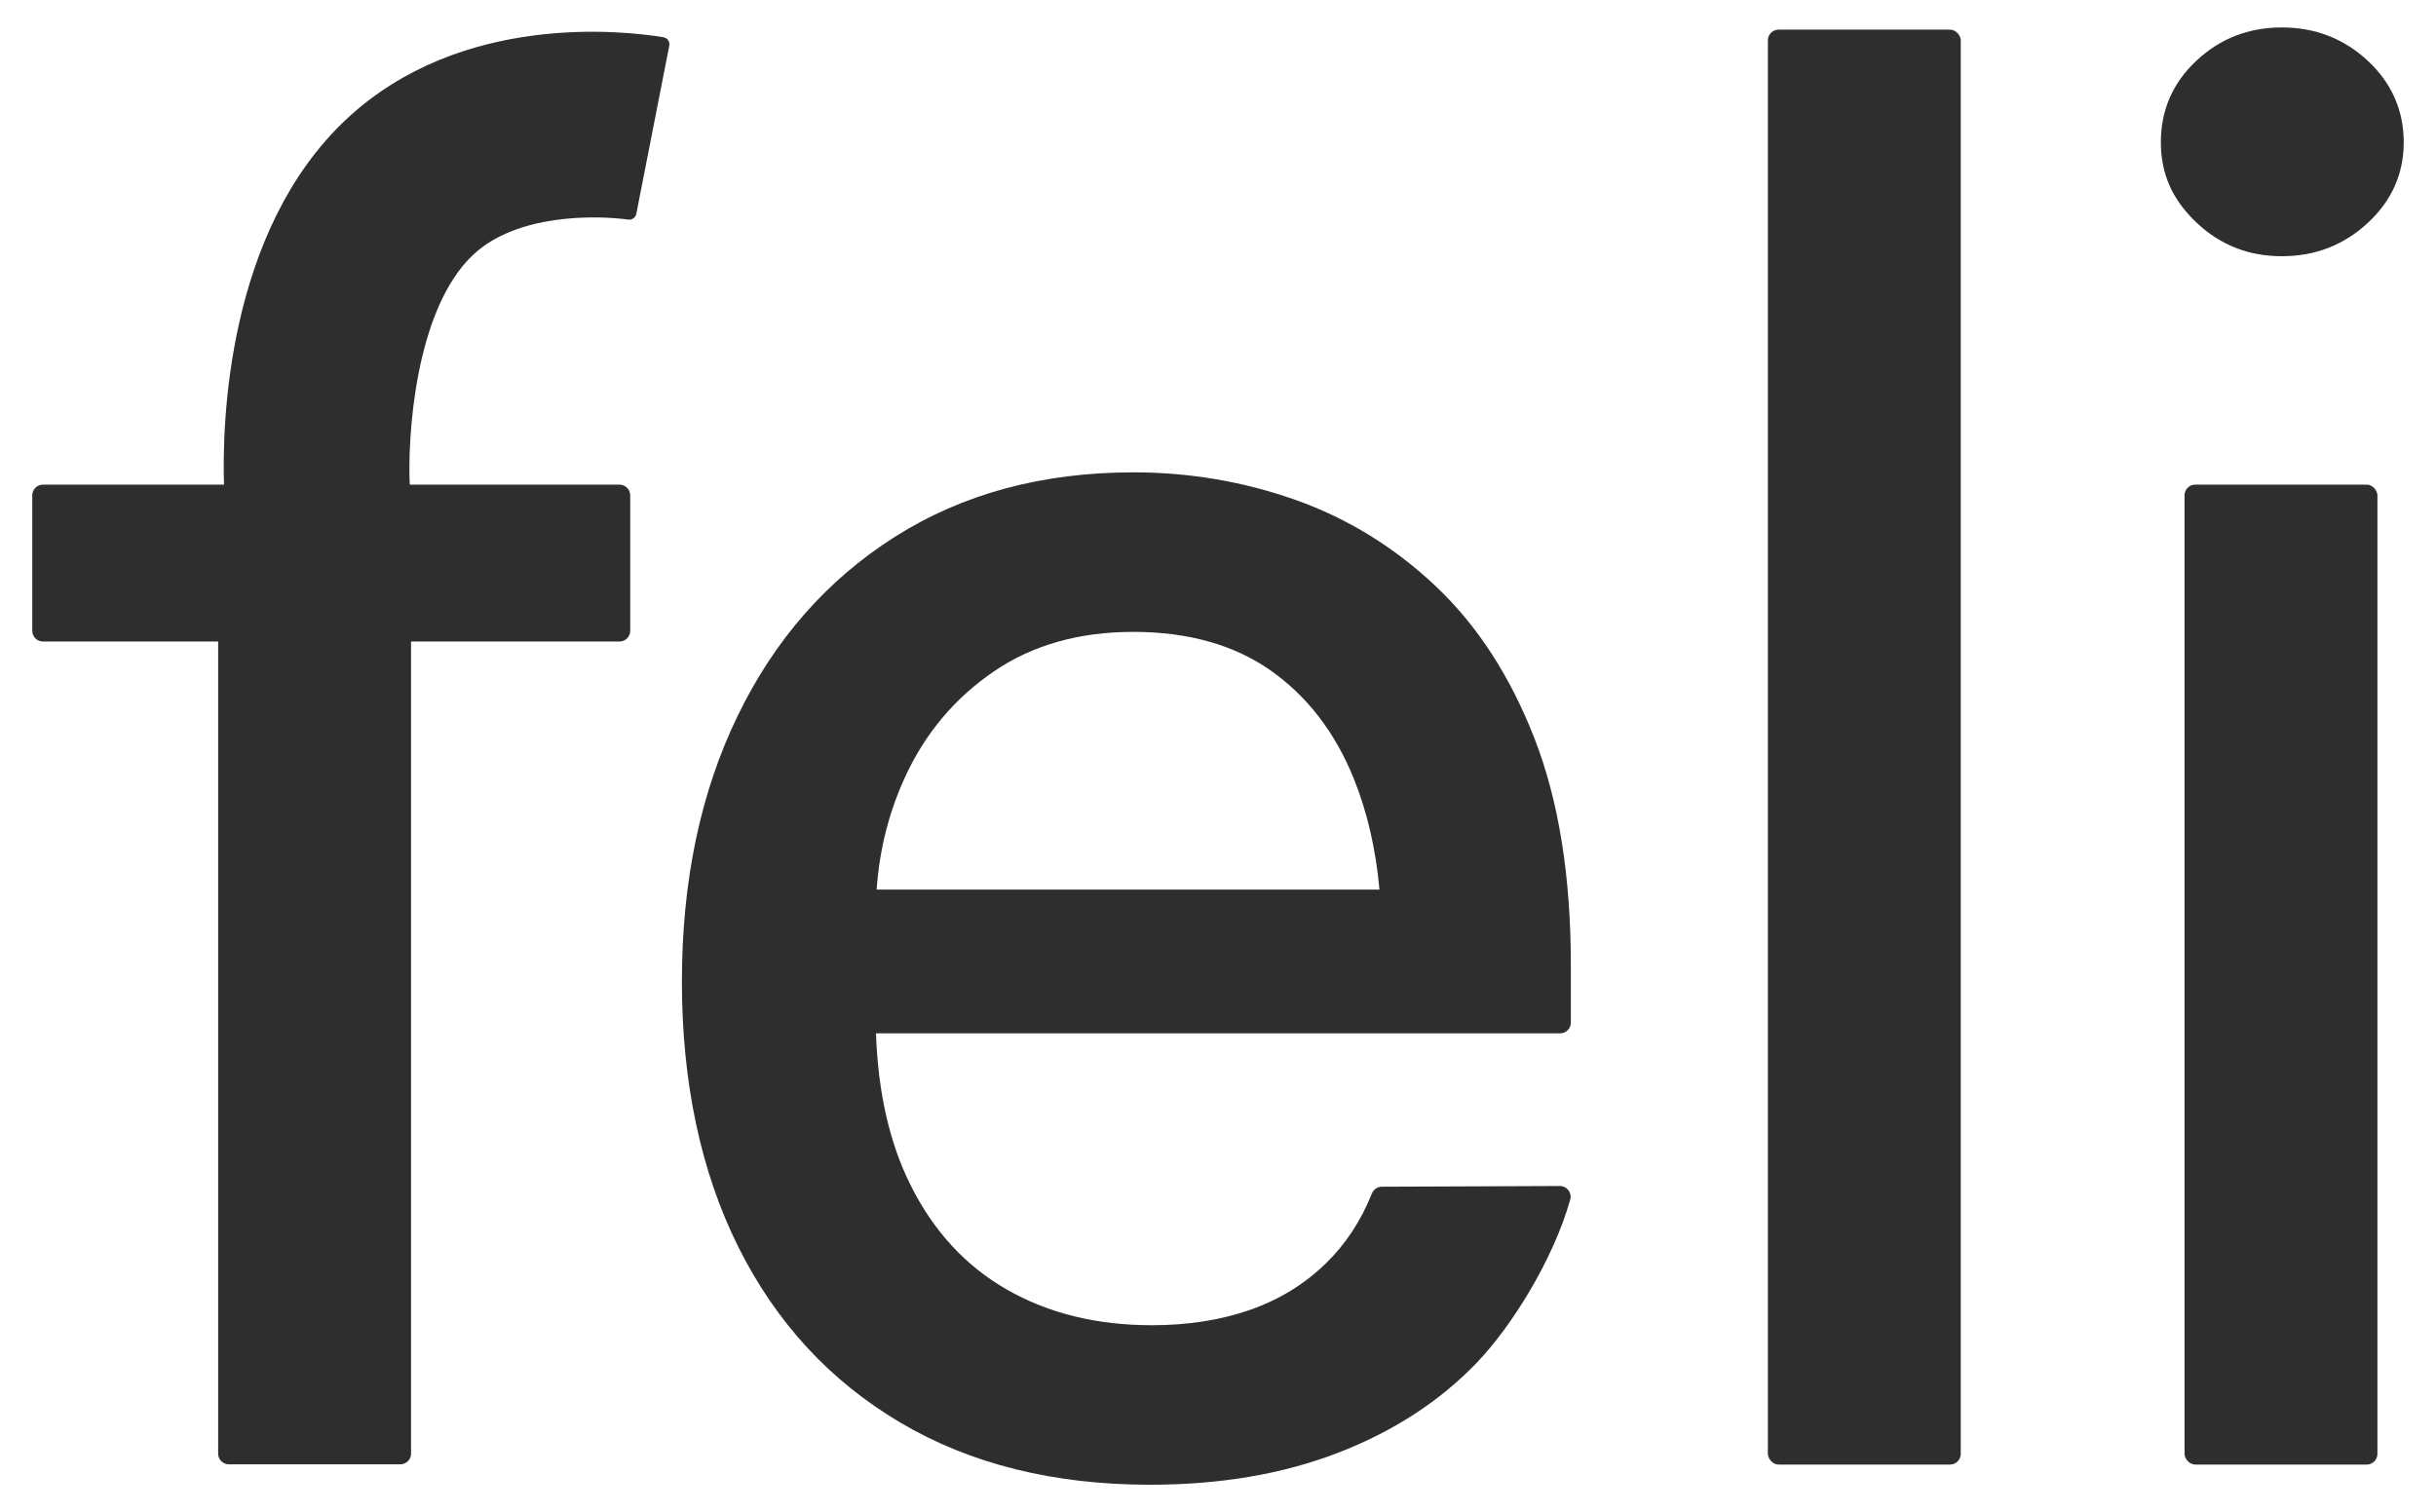 <?xml version="1.0" encoding="UTF-8"?>
<svg id="Ebene_1" data-name="Ebene 1" xmlns="http://www.w3.org/2000/svg" viewBox="0 0 939 583" fill="#2E2E2E">
  <path d="M553.48,226.04c-16-15.09-34.02-26.19-54.07-33.29-20.05-7.1-40.89-10.64-62.52-10.64-35.14,0-65.79,8.28-91.92,24.84-26.14,16.56-46.36,39.6-60.66,69.11-14.31,29.52-21.46,63.65-21.46,102.39s7.27,73.33,21.8,102.39c14.53,29.06,35.31,51.59,62.35,67.59,27.03,16,59.14,23.99,96.31,23.99,27.03,0,51.2-4.11,72.48-12.33,21.29-8.22,39.08-19.77,53.39-34.64,13.3-13.82,29.46-39.5,36.09-62.94.75-2.65-1.25-5.27-4-5.26l-68.65.27c-1.69,0-3.18,1.07-3.81,2.64-4.23,10.57-10.15,19.55-17.75,26.94-8.22,8-17.97,13.97-29.23,17.91-11.27,3.94-23.88,5.91-37.85,5.91-21.18,0-39.76-4.56-55.76-13.69-16-9.12-28.45-22.64-37.34-40.55-8.03-16.17-12.43-35.61-13.21-58.29h263.71c2.28,0,4.13-1.85,4.13-4.13v-22.23c0-34.24-4.68-63.36-14.02-87.35-9.35-23.99-22.03-43.54-38.02-58.63ZM349.2,298.86c7.77-16.56,19.09-29.91,33.96-40.04,14.87-10.14,32.78-15.21,53.73-15.21s38.8,4.96,52.89,14.87c14.08,9.92,24.72,23.71,31.94,41.4,5.25,12.9,8.59,27.26,10.02,43.09h-193.83c1.12-15.73,4.88-30.44,11.3-44.1Z"/>
  <rect x="681.46" y="11.43" width="74.35" height="553.21" rx="4.13" ry="4.13"/>
  <path d="M846.63,85.77c9.12,8.67,20.11,13.01,32.95,13.01s23.88-4.28,33.12-12.84c9.24-8.56,13.86-18.92,13.86-31.09s-4.62-22.86-13.86-31.43c-9.24-8.56-20.28-12.84-33.12-12.84s-23.82,4.28-32.95,12.84c-9.13,8.56-13.69,19.04-13.69,31.43s4.56,22.25,13.69,30.92Z"/>
  <rect x="842.07" y="186.84" width="74.35" height="377.81" rx="4.13" ry="4.13"/>
  <path d="M255.75,14.36c-15.33-2.52-77.96-9.71-122.08,31.46-46.5,43.4-48.04,118.17-47.33,141.02H16.57c-2.28,0-4.13,1.85-4.13,4.13v52.23c0,2.28,1.85,4.13,4.13,4.13h67.52v313.09c0,2.28,1.85,4.13,4.13,4.13h66.09c2.28,0,4.13-1.85,4.13-4.13V247.33h80.36c2.28,0,4.13-1.85,4.13-4.13v-52.23c0-2.28-1.85-4.13-4.13-4.13h-80.85c-.87-17.49,1.8-67.48,24.54-88.71,16.73-15.62,46.71-15.23,59.69-13.47,1.45.2,2.81-.75,3.09-2.19l12.72-64.86c.3-1.52-.7-2.99-2.23-3.24Z"/>
</svg>